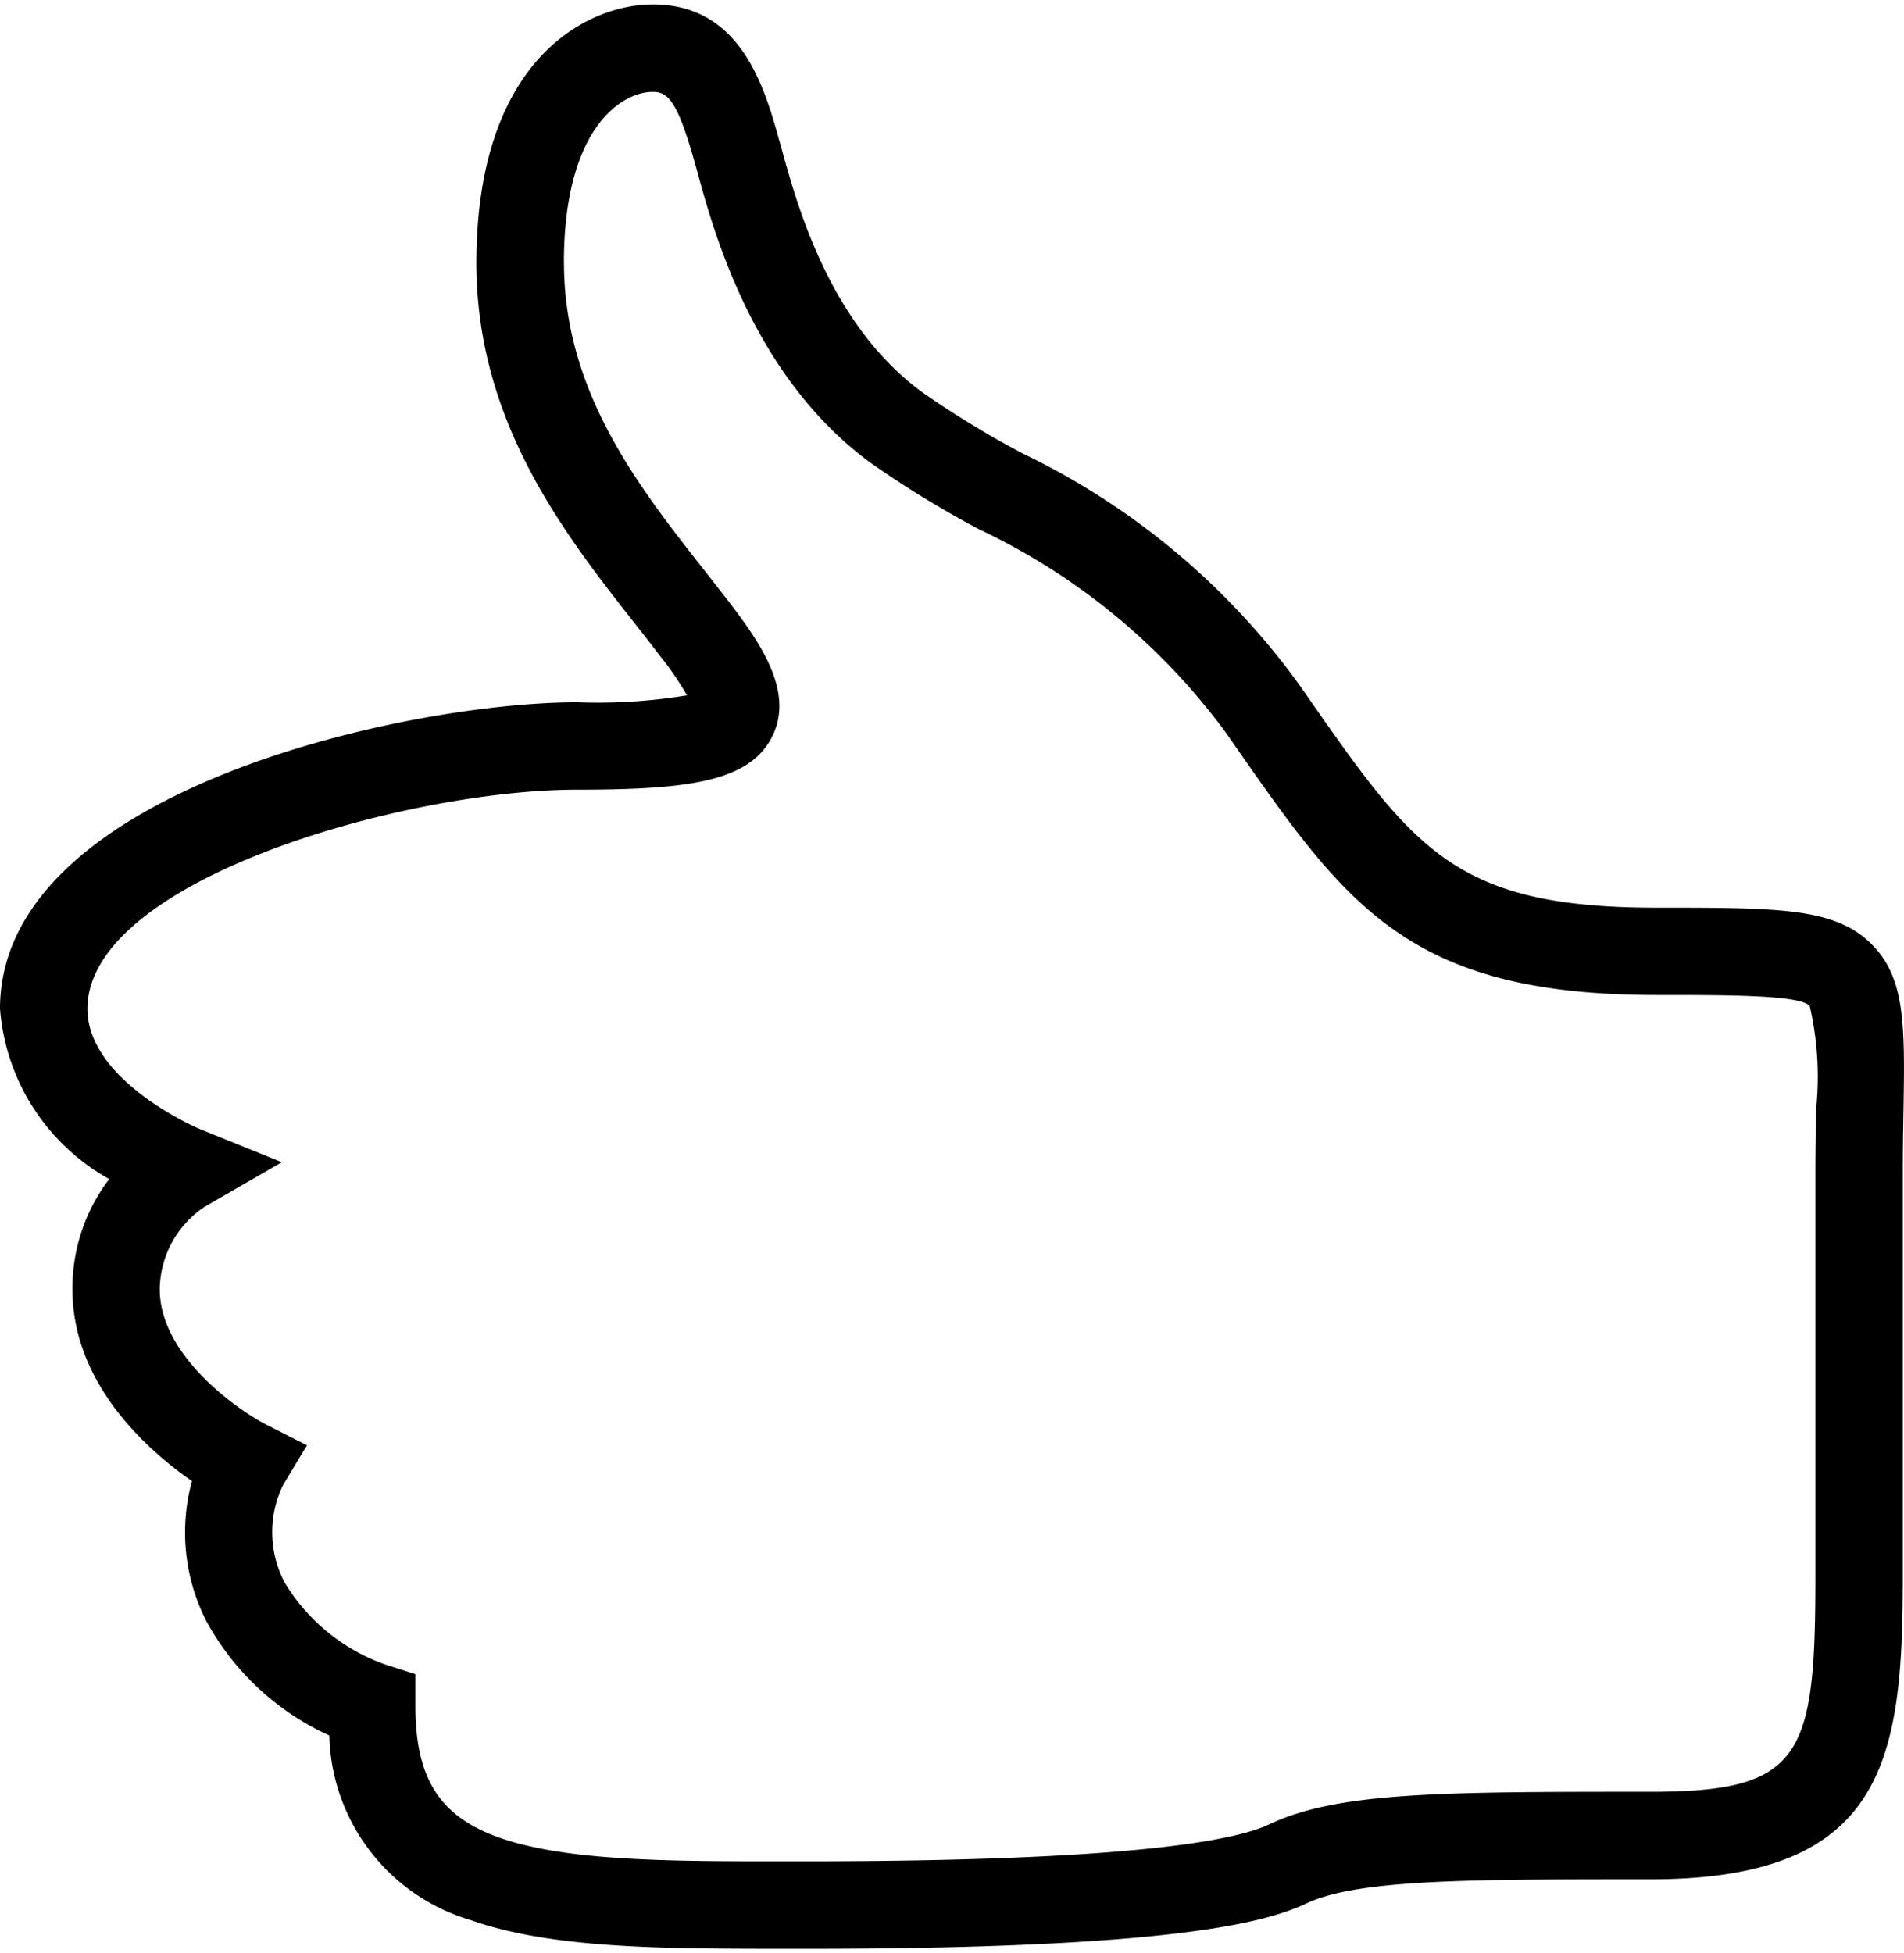 <?xml version="1.0"?>
<svg xmlns="http://www.w3.org/2000/svg" width="39" height="40" viewBox="0 0 45.055 46"><path d="M11.146,45.327a4.668,4.668,0,0,1-3.353-4.37,6.267,6.267,0,0,1-2.907-2.7,4.619,4.619,0,0,1-.344-3.319c-1.069-.744-2.828-2.309-2.828-4.538a4.263,4.263,0,0,1,.87-2.608A5.057,5.057,0,0,1,0,23.762c0-5.164,9.638-7.251,13.657-7.251a13.029,13.029,0,0,0,2.6-.164,7.212,7.212,0,0,0-.589-.869c-.2-.26-.407-.528-.626-.806-1.68-2.136-3.769-4.793-3.769-8.561C11.278,1.287,13.9,0,15.449,0c2.1,0,2.65,1.983,3.014,3.3l.037.13c.369,1.345,1.142,4.141,3.315,5.739a22.566,22.566,0,0,0,2.379,1.452,17.343,17.343,0,0,1,6.524,5.439l.191.272c2.558,3.668,3.514,5.039,8.3,5.039,2.9,0,4.228,0,5.089.874.793.8.777,1.914.745,3.926-.008.455-.016.965-.016,1.538V37.2c0,4.324-.415,7.159-5.971,7.159-4.328,0-6.938,0-8.15.574-.97.46-3.257,1.071-11.873,1.071h-.569C15.685,46,13.06,46,11.146,45.327Zm2.2-39.213c0,3.052,1.768,5.3,3.328,7.284.225.287.443.564.648.833.727.958,1.458,2.066.953,3.086-.53,1.067-1.971,1.262-4.617,1.262-4.07,0-11.589,2.137-11.589,5.184,0,1.709,2.613,2.827,2.636,2.836l1.964.794L4.833,28.453A2.379,2.379,0,0,0,3.78,30.4c0,1.551,1.807,2.828,2.5,3.191l.984.5-.57.948a2.556,2.556,0,0,0,.038,2.293,4.552,4.552,0,0,0,2.38,1.944l.718.23v.753c0,1.719.578,2.621,2,3.119,1.581.553,4.034.556,6.635.556h.57c7.561,0,10.149-.474,10.99-.871,1.63-.774,4.1-.774,9.033-.774,3.591,0,3.9-.835,3.9-5.092v-9.49c0-.584.008-1.105.016-1.569a7.412,7.412,0,0,0-.151-2.445c-.254-.256-1.889-.256-3.617-.256-5.867,0-7.334-2.1-10-5.923l-.189-.272a15.389,15.389,0,0,0-5.833-4.816,23.835,23.835,0,0,1-2.6-1.593C17.839,8.81,16.9,5.424,16.506,3.978l-.035-.127c-.425-1.535-.649-1.782-1.021-1.782C14.721,2.066,13.344,2.912,13.344,6.114Z" transform="translate(0)"/></svg>

